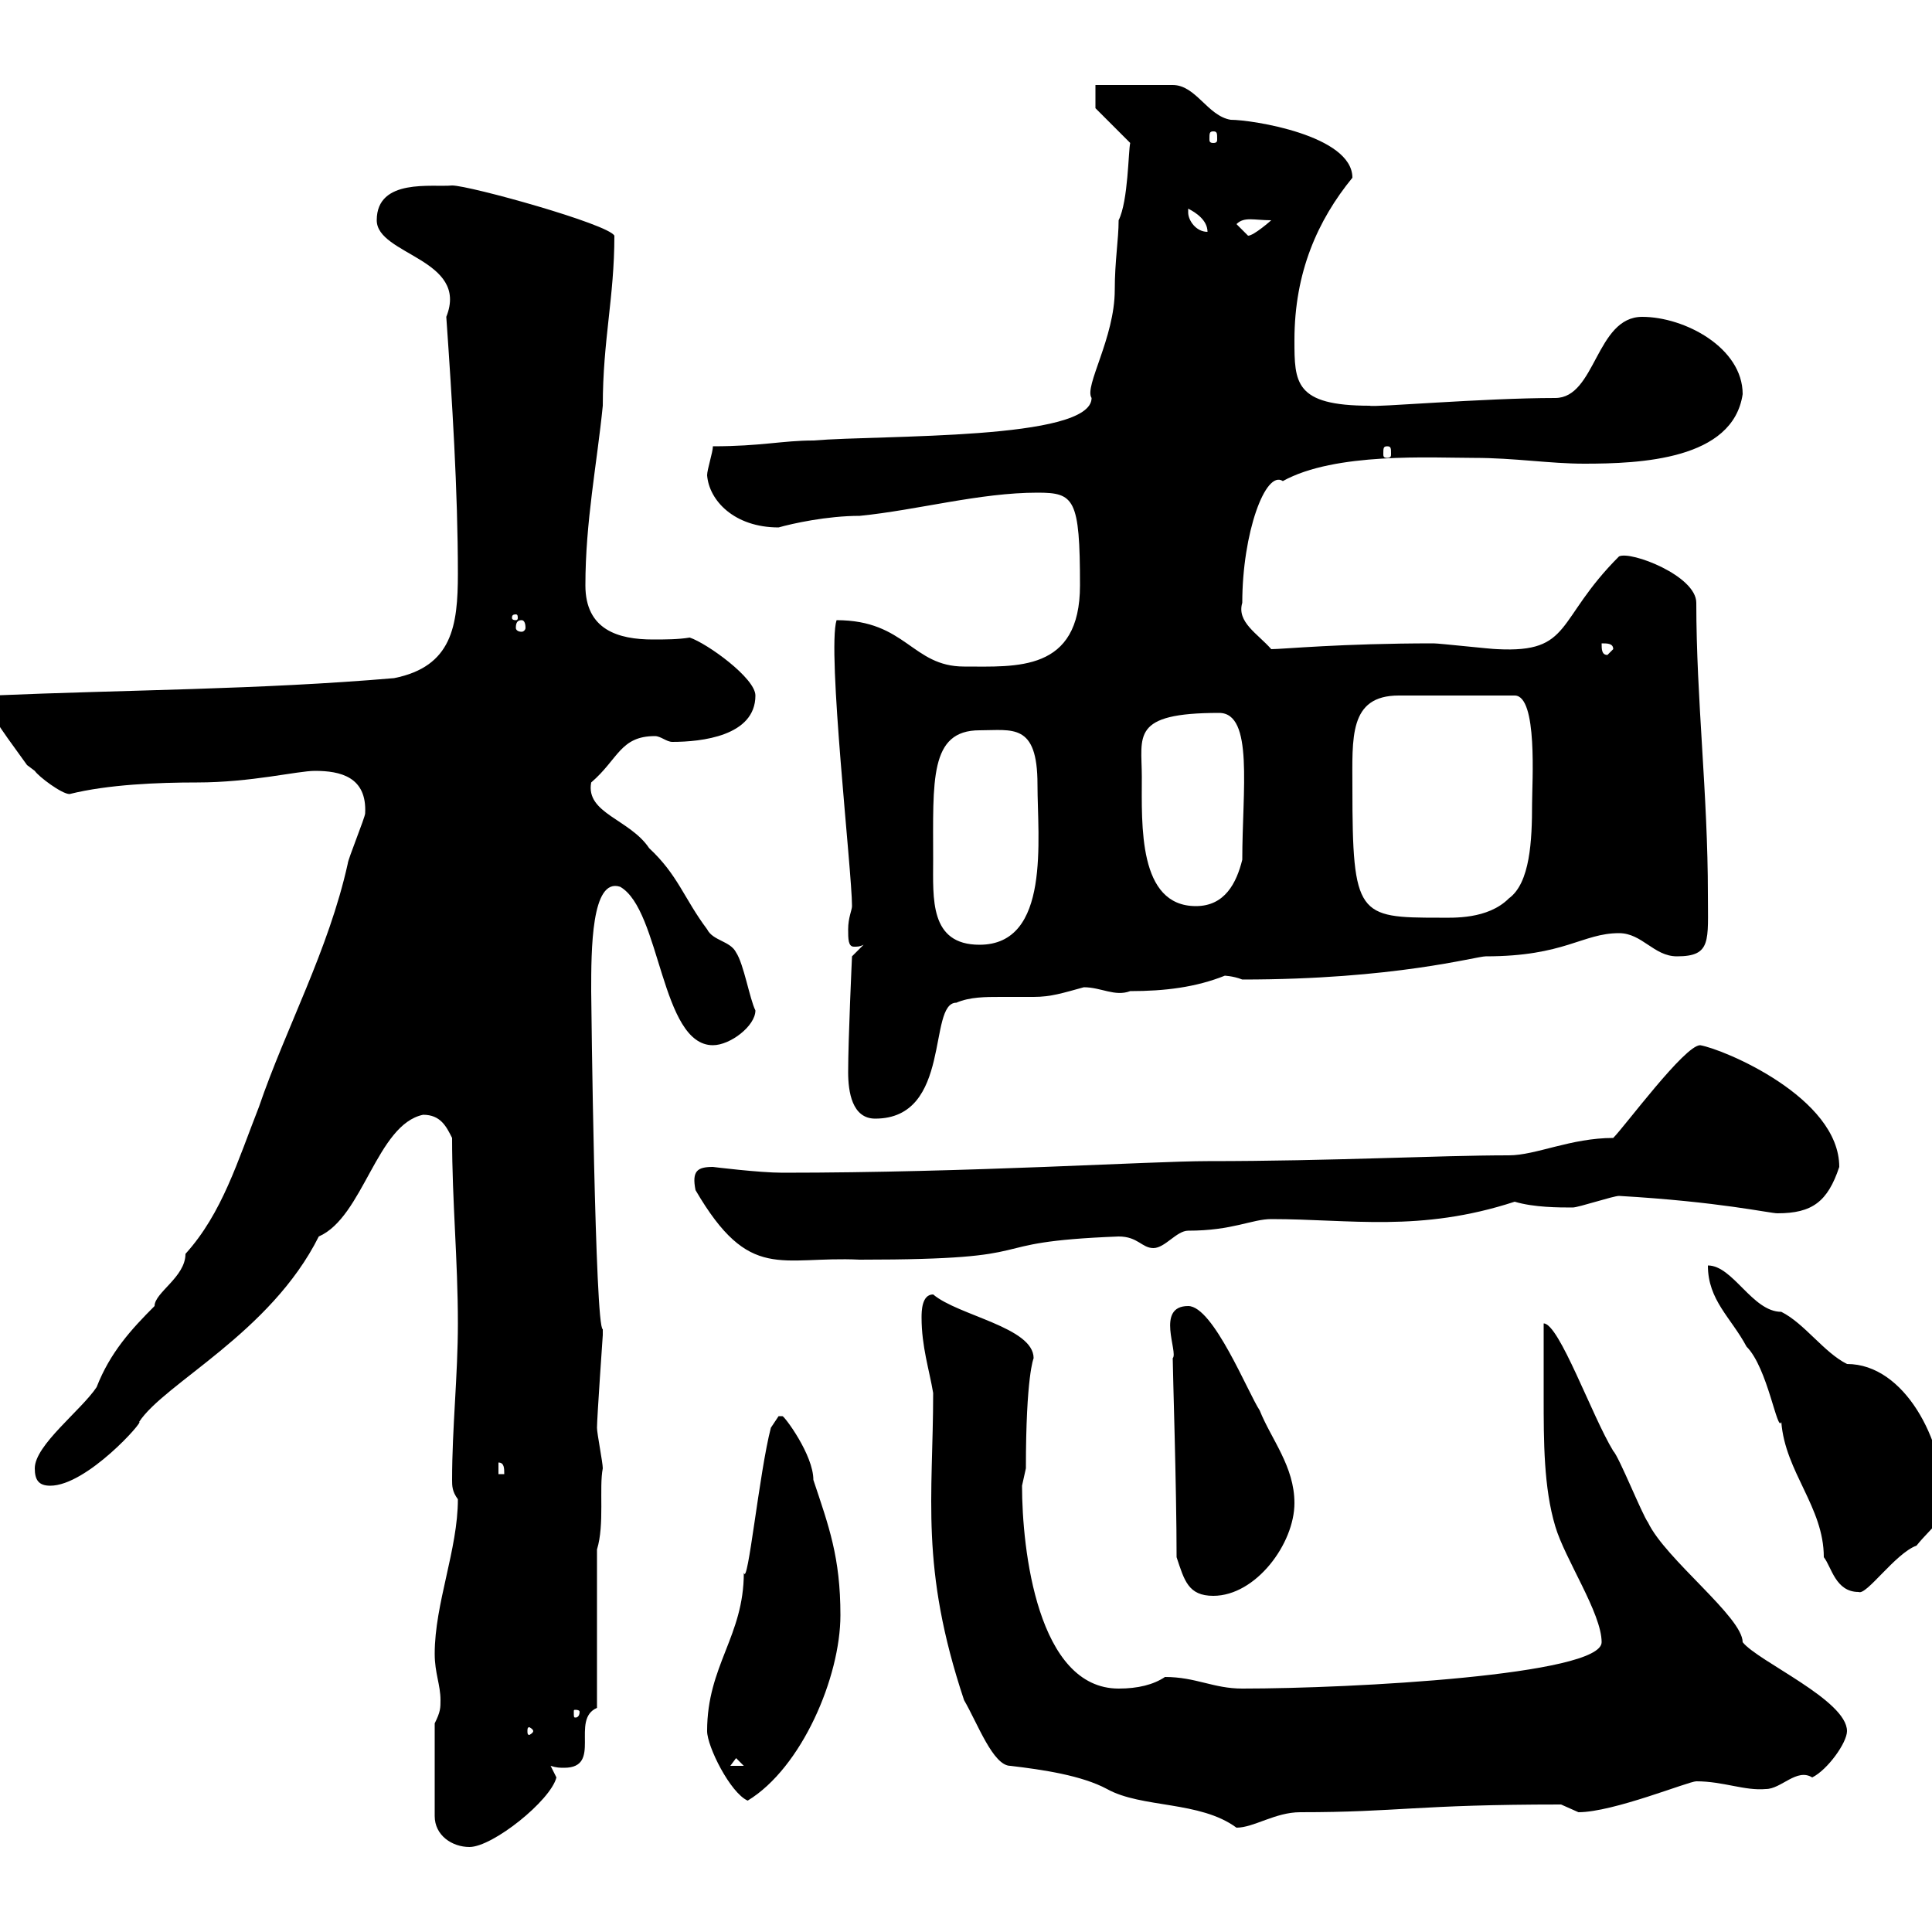 <svg xmlns="http://www.w3.org/2000/svg" xmlns:xlink="http://www.w3.org/1999/xlink" width="300" height="300"><path d="M67.50 267.60L67.50 282C67.50 285 70.20 286.80 72.90 286.80C76.50 286.80 85.50 279.60 86.40 276C86.40 276 85.50 274.20 85.50 274.20C86.40 274.50 87 274.50 87.60 274.50C93.60 274.50 88.50 267 92.70 265.20L92.70 240.60C93.90 236.70 93 231 93.60 228C93.60 227.10 92.70 222.60 92.70 221.70C92.70 220.20 93.60 207.30 93.60 207.30C93.60 207.30 93.60 206.40 93.60 206.40C92.40 206.40 91.80 155.40 91.80 153.90C91.80 147.60 91.80 136.20 96.30 137.70C102.60 141.30 102.60 162.30 110.70 162.30C113.40 162.30 117.30 159.30 117.30 156.90C116.40 155.10 115.50 149.70 114.30 147.90C113.40 146.10 110.70 146.10 109.80 144.30C106.20 139.50 105.30 135.90 100.80 131.70C97.80 127.20 90.90 126.30 91.80 121.50C96 117.90 96.30 114.30 101.70 114.30C102.60 114.30 103.50 115.20 104.40 115.20C108.90 115.20 117.30 114.30 117.30 108C117.30 105.30 109.80 99.90 107.10 99C105.30 99.30 103.20 99.30 101.40 99.30C96 99.30 90.90 97.80 90.90 90.90C90.90 81 92.70 72 93.60 63C93.60 52.80 95.40 46.20 95.40 36.60C94.50 34.80 72.90 28.80 70.20 28.80C67.20 29.10 58.50 27.60 58.50 34.20C58.50 39.60 72.90 40.20 69.30 49.20C70.20 62.10 71.10 76.20 71.10 89.10C71.10 97.20 70.20 103.50 61.20 105.30C40.20 107.10 19.80 107.10-1.20 108C-2.40 109.20-1.80 109.80-1.80 109.80C-1.20 111.60 3.60 117.90 4.20 118.80C4.20 118.80 5.40 119.70 5.40 119.70C6 120.60 9.60 123.30 10.80 123.30C16.80 121.80 24.60 121.50 30.60 121.50C39 121.50 46.20 119.70 48.90 119.70C52.80 119.70 57 120.60 56.70 126.30C56.70 126.90 54 133.50 54 134.10C51 147.60 44.40 159.60 40.20 171.90C36.90 180.30 34.50 188.40 28.80 194.70C28.80 198.30 24 200.70 24 202.80C20.40 206.40 17.10 210 15 215.40C12.60 219 5.40 224.40 5.40 228C5.40 229.80 6 230.70 7.80 230.70C13.50 230.70 22.50 220.50 21.60 220.80C25.50 214.80 42 207 49.50 192C56.40 189 58.50 174.60 65.70 173.10C68.40 173.10 69.30 174.90 70.20 176.70C70.20 186.60 71.10 195.60 71.10 205.50C71.10 213.60 70.20 221.70 70.20 229.80C70.20 230.70 70.20 231.60 71.10 232.80C71.10 240.60 67.50 249 67.50 256.80C67.50 259.80 68.40 261.60 68.40 264C68.40 265.20 68.40 265.80 67.50 267.60ZM156.90 274.20C162 274.80 168 275.70 171.90 277.80C177.30 280.80 186.30 279.60 192 283.80C194.70 283.80 198 281.40 201.90 281.40C217.20 281.40 219.90 280.20 242.40 280.20C242.40 280.20 245.10 281.40 245.10 281.40C250.50 281.40 262.20 276.60 263.40 276.60C267.60 276.60 270.90 278.10 274.20 277.80C276.60 277.80 279 274.50 281.40 276C283.80 274.80 286.80 270.60 286.80 268.80C286.80 264 273 258 270.60 255C270.60 251.10 258.60 242.10 255.90 236.40C255 235.20 251.40 226.20 250.50 225.30C247.20 219.90 242.10 205.50 239.70 205.50C239.70 209.10 239.70 213 239.70 216.90C239.70 223.80 239.70 231 241.50 237C243 242.10 248.70 250.50 248.70 255C248.70 260.10 210 262.20 192.90 262.20C188.40 262.20 185.70 260.40 180.90 260.40C179.10 261.60 176.70 262.20 173.70 262.20C161.10 262.20 158.70 240.60 158.70 230.70C158.70 230.70 159.30 228 159.30 228C159.30 213.60 160.50 210.90 160.50 210.90C160.50 206.10 148.80 204.30 144.90 201C143.10 201 143.10 203.70 143.10 204.60C143.10 209.10 144.30 212.70 144.90 216.30C144.90 232.50 142.80 243.30 149.70 264C151.80 267.60 154.20 274.20 156.90 274.20ZM109.80 268.80C109.80 271.20 113.40 278.40 116.10 279.60C124.50 274.50 130.50 260.40 130.50 250.80C130.50 241.80 128.70 237 126.30 229.80C126.30 225.90 121.80 219.90 121.50 219.90C121.50 219.90 121.50 219.90 120.90 219.90C120.90 219.90 119.70 221.70 119.70 221.70C117.90 228.60 116.10 246.60 115.50 244.20C115.50 254.10 109.80 258.60 109.80 268.80ZM114.30 273L115.50 274.20L113.40 274.20ZM82.80 268.80C82.80 269.10 82.20 269.40 82.20 269.40C81.90 269.40 81.90 269.10 81.90 268.80C81.90 268.50 81.90 268.20 82.20 268.20C82.20 268.20 82.80 268.50 82.80 268.80ZM90 265.80C90 266.70 89.40 266.70 89.40 266.70C89.10 266.70 89.10 266.70 89.10 265.80C89.10 265.50 89.10 265.50 89.40 265.50C89.40 265.50 90 265.50 90 265.80ZM182.70 241.80C183.90 245.40 184.50 247.80 188.40 247.80C195 247.80 201 239.70 201 233.40C201 227.70 197.40 223.50 195.60 219C193.80 216.30 188.40 202.80 184.50 202.80C179.40 202.80 183 210 182.10 210.90C182.10 212.70 182.70 231 182.70 241.80ZM265.20 196.50C265.20 201.90 268.80 204.60 271.20 209.10C274.50 212.40 276 222.60 276.60 220.80C277.20 228.60 283.20 234 283.20 241.80C284.40 243.30 285 247.20 288.60 247.20C289.80 247.80 294.30 241.20 297.60 240C300 237 301.80 236.40 301.80 232.80C301.80 223.80 295.80 211.80 286.80 211.80C283.20 210 280.20 205.50 276.60 203.70C272.10 203.70 269.10 196.50 265.20 196.50ZM77.40 227.10C78.30 227.10 78.30 228 78.30 228.90L77.40 228.90ZM108 184.80C116.40 199.20 121.20 195 133.50 195.60C164.10 195.60 150.60 192.90 173.70 192C176.70 192 177.30 193.80 179.10 193.80C180.90 193.80 182.70 191.10 184.50 191.10C191.40 191.10 194.40 189.30 197.40 189.30C209.70 189.30 220.50 191.40 235.20 186.60C238.20 187.50 242.10 187.50 244.20 187.50C245.10 187.50 250.50 185.70 251.40 185.70C267 186.60 274.80 188.40 276 188.40C281.40 188.40 283.80 186.60 285.60 181.20C285.60 170.40 267.60 162.90 264 162.30C261.60 162.30 252.30 174.90 250.50 176.70C243.90 176.70 238.50 179.40 234.30 179.40C223.20 179.40 207 180.30 187.50 180.30C178.80 180.30 150.60 182.10 121.50 182.10C117.90 182.10 110.70 181.20 110.70 181.20C108.30 181.20 107.40 181.80 108 184.80ZM131.70 166.50C131.70 169.50 132.30 173.70 135.90 173.70C147.90 173.70 144 155.70 148.50 155.70C150.60 154.80 153 154.80 155.40 154.80C156.90 154.80 158.70 154.80 160.50 154.80C163.20 154.80 165 154.20 168.30 153.30C171 153.30 173.10 154.80 175.50 153.90C180.90 153.90 185.70 153.30 190.20 151.50C189.90 151.50 191.40 151.50 192.90 152.10C216.60 152.10 229.20 148.50 230.70 148.50C243 148.50 245.70 144.90 251.40 144.90C255 144.90 256.80 148.50 260.40 148.50C265.80 148.50 265.20 146.10 265.20 138.90C265.20 123.30 263.40 108.60 263.40 93.60C263.40 89.40 253.20 85.50 251.40 86.40C241.50 96.30 244.20 101.40 232.50 100.80C231.60 100.80 223.50 99.90 222.60 99.90C208.20 99.90 199.20 100.80 197.40 100.80C195.30 98.40 192 96.60 192.90 93.60C192.90 82.80 196.50 72.90 199.20 74.70C207.30 70.20 222.30 71.10 228.90 71.10C235.20 71.10 240.60 72 246 72C254.70 72 269.10 71.40 270.60 61.20C270.60 54 261.60 49.20 255 49.20C247.80 49.20 247.80 61.80 241.50 61.80C230.40 61.80 213 63.30 212.70 63C201 63 201 59.40 201 52.80C201 42.30 204.60 34.20 210 27.60C210 21 194.40 18.60 191.10 18.60C187.50 18 185.70 13.20 182.10 13.20C180.30 13.20 171.90 13.20 170.10 13.20L170.10 16.80L175.50 22.20C175.20 23.40 175.20 31.20 173.70 34.20C173.70 37.20 173.10 40.50 173.10 45C173.10 52.50 168.30 60 169.50 61.80C169.50 68.40 137.10 67.50 126.30 68.40C121.50 68.40 118.20 69.30 110.70 69.30C110.70 70.20 109.80 72.90 109.80 73.80C110.10 77.70 114 81.90 120.90 81.90C123 81.30 128.40 80.10 133.50 80.10C142.50 79.20 152.10 76.50 161.10 76.50C166.80 76.50 167.70 77.40 167.70 90.90C167.70 104.40 157.80 103.50 149.70 103.50C141.60 103.50 140.70 96.30 129.90 96.30C128.40 101.10 132.30 135.30 132.30 140.70C132.30 141.30 131.70 142.50 131.70 144.30C131.70 145.80 131.70 147 132.60 147C133.20 147 133.50 147 134.10 146.70L132.30 148.50C132.30 148.50 131.70 161.40 131.70 166.50ZM144.90 133.50C144.90 121.20 144.30 113.40 152.10 113.40C157.20 113.40 161.10 112.20 161.10 121.80C161.10 130.20 163.20 146.70 152.10 146.70C144.30 146.70 144.90 139.50 144.90 133.50ZM210 122.40C210 114.60 209.40 108 217.20 108L235.20 108C238.80 108 237.90 121.50 237.90 124.80C237.90 130.50 237.60 137.10 234.30 139.50C231 142.80 225.60 142.50 223.50 142.50C210.90 142.50 210 142.20 210 122.40ZM177.30 120.60C177.30 114.30 175.50 110.70 189.30 110.70C194.70 110.70 192.90 122.70 192.90 133.50C192 137.10 190.20 140.70 185.70 140.70C176.70 140.70 177.30 128.10 177.30 120.60ZM248.70 99.90C249.60 99.90 250.50 99.90 250.50 100.80L249.60 101.70C248.70 101.70 248.70 100.80 248.70 99.90ZM81 96.30C81.30 96.30 81.60 96.60 81.60 97.50C81.60 97.80 81.30 98.10 81 98.10C80.40 98.10 80.10 97.80 80.10 97.50C80.10 96.60 80.40 96.30 81 96.30ZM80.10 95.40C80.40 95.40 80.40 95.70 80.40 96C80.40 96 80.40 96.30 80.10 96.30C79.50 96.30 79.50 96 79.50 96C79.50 95.70 79.50 95.40 80.10 95.40ZM215.40 69.30C216 69.30 216 69.60 216 70.50C216 70.80 216 71.10 215.40 71.10C214.80 71.10 214.80 70.80 214.80 70.50C214.80 69.60 214.80 69.30 215.40 69.30ZM192 34.80C193.20 33.60 194.70 34.20 197.40 34.20C197.40 34.20 194.70 36.60 193.80 36.60C193.80 36.60 192 34.80 192 34.80ZM184.50 33C184.50 33 184.50 32.40 184.50 32.40C185.70 33 187.50 34.20 187.50 36C185.70 36 184.50 34.20 184.50 33ZM188.40 20.40C189 20.40 189 20.70 189 21.60C189 21.90 189 22.20 188.40 22.20C187.80 22.20 187.80 21.90 187.80 21.60C187.80 20.70 187.80 20.40 188.40 20.40Z"/></svg>
